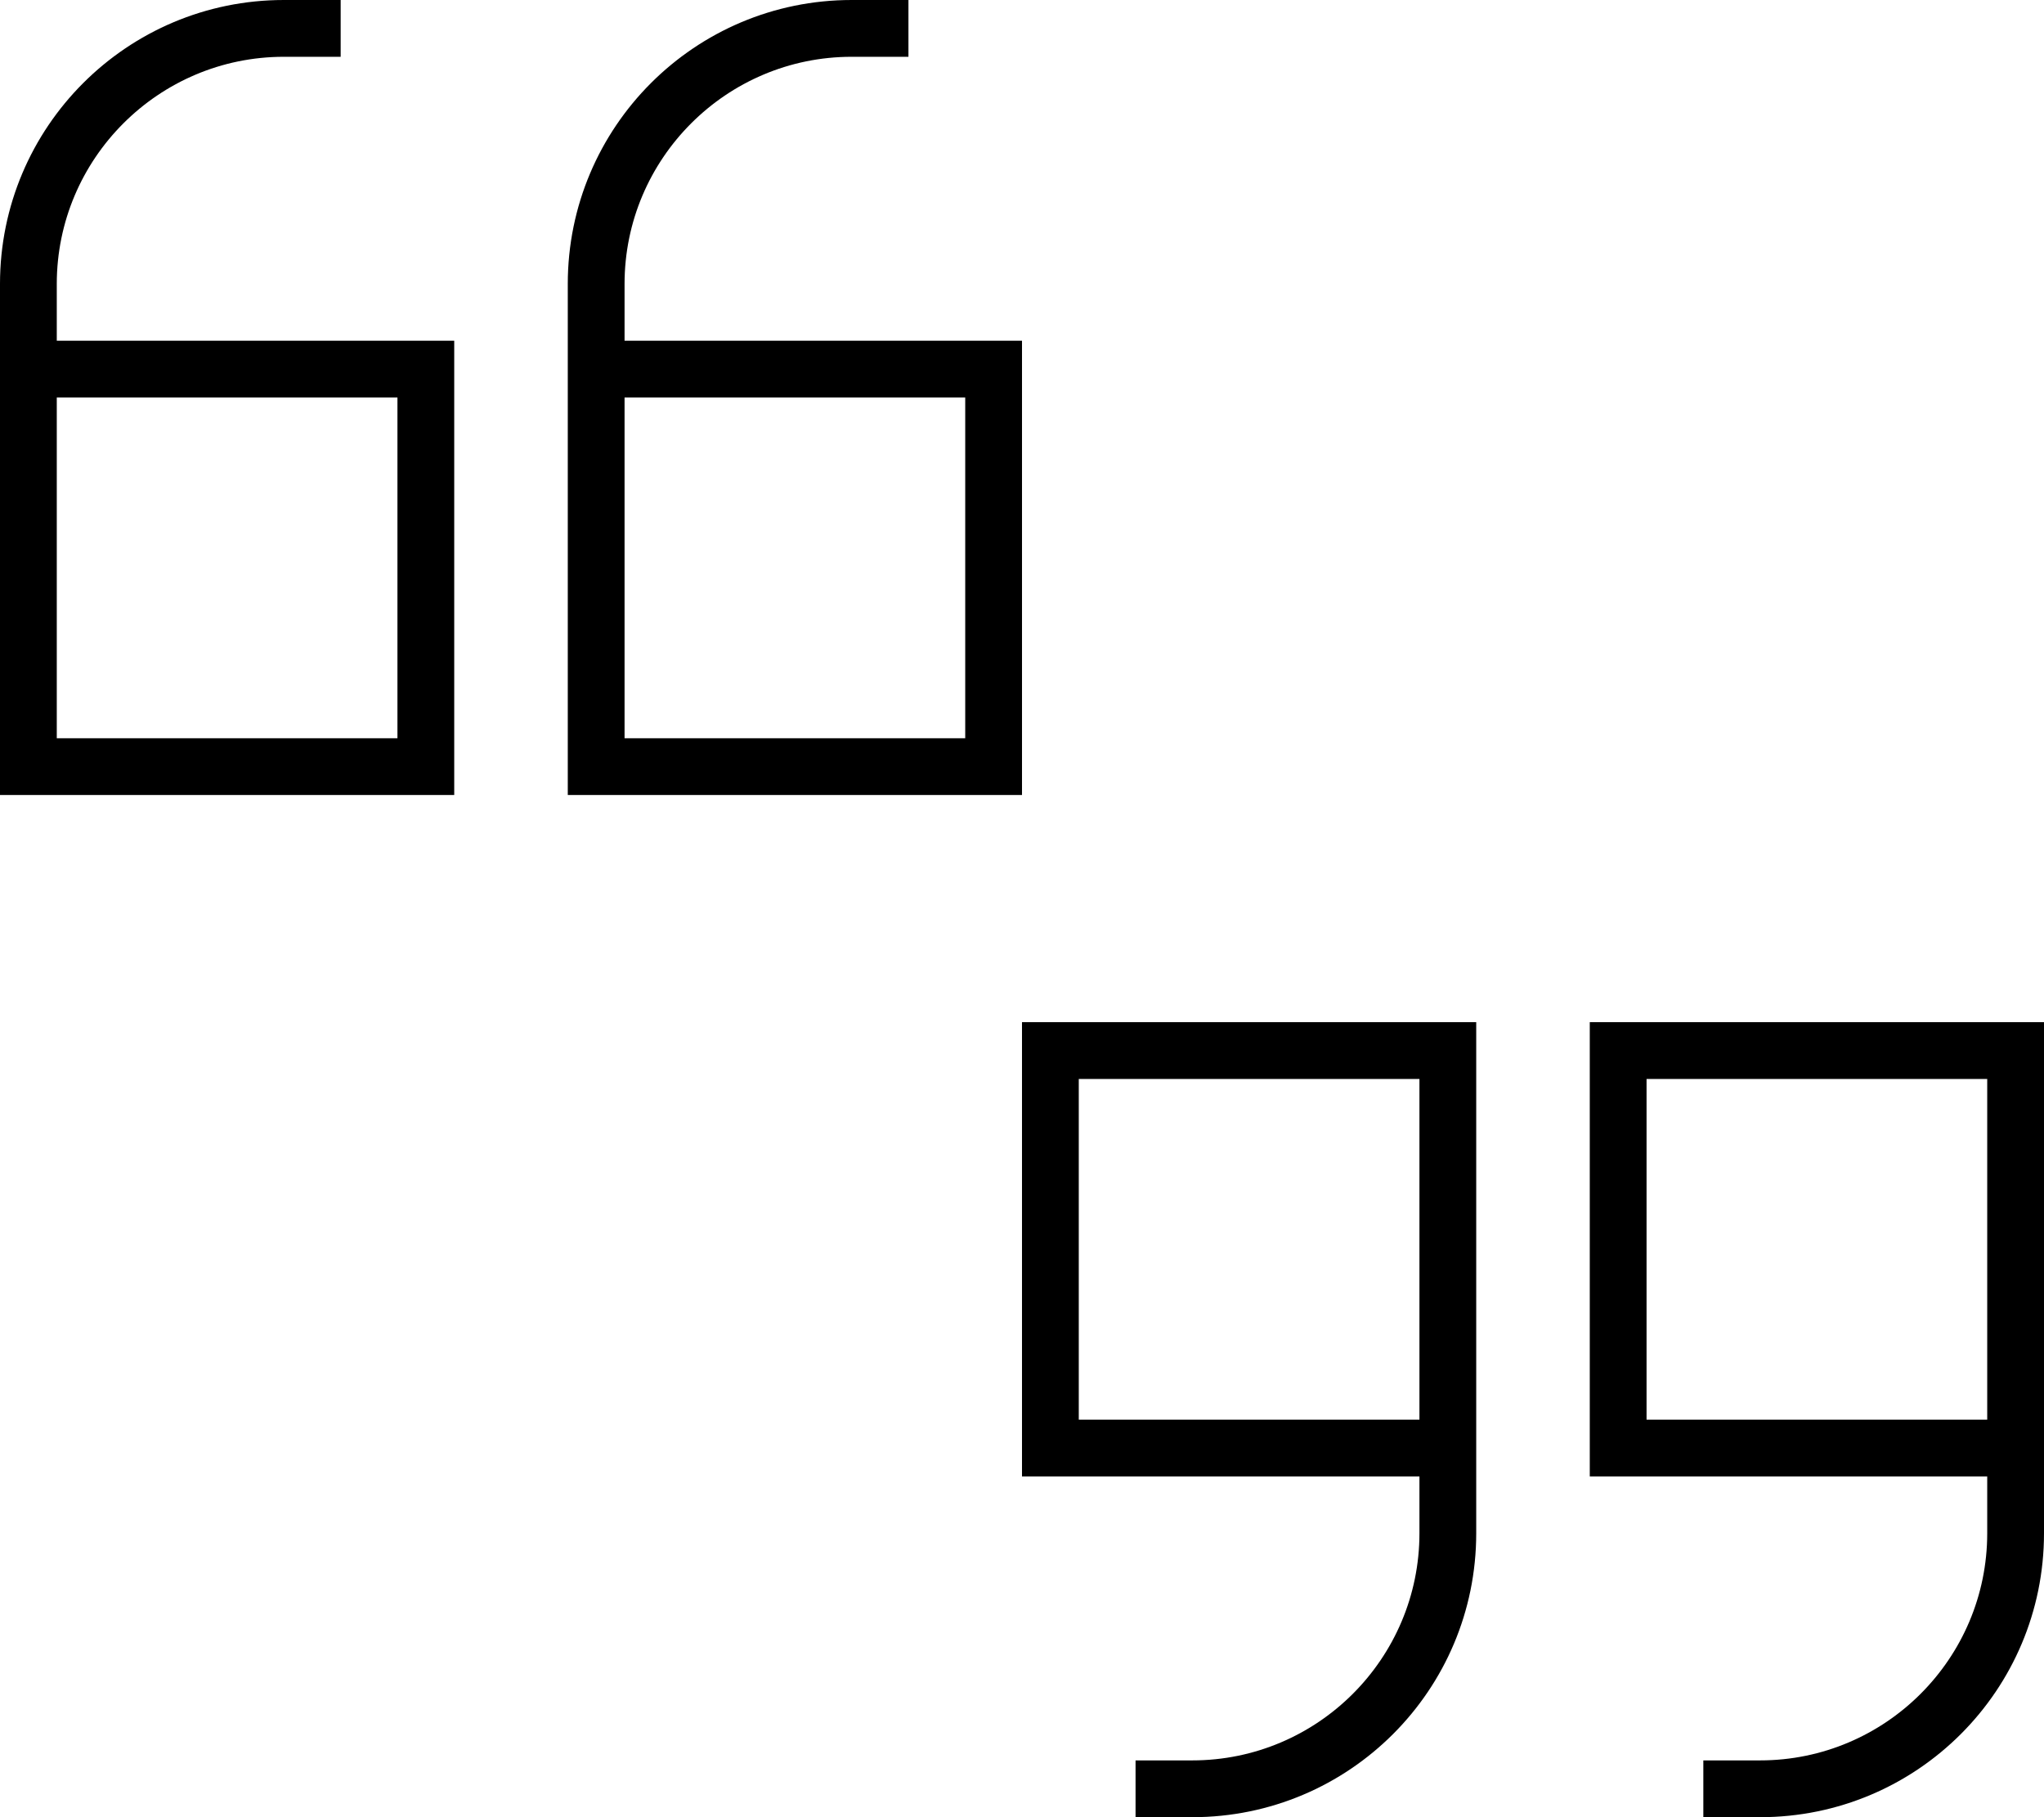 <svg xmlns="http://www.w3.org/2000/svg" viewBox="0 0 576 512"><!--! Font Awesome Pro 6.7.2 by @fontawesome - https://fontawesome.com License - https://fontawesome.com/license (Commercial License) Copyright 2024 Fonticons, Inc. --><path d="M0 80C0 35.8 35.8 0 80 0l8 0 8 0 0 16-8 0-8 0C44.7 16 16 44.7 16 80l0 16 96 0 16 0 0 16 0 96 0 16-16 0-96 0L0 224l0-16 0-48 0-48L0 96 0 80zm16 32l0 48 0 48 96 0 0-96-96 0zM160 80c0-44.2 35.8-80 80-80l8 0 8 0 0 16-8 0-8 0c-35.3 0-64 28.7-64 64l0 16 96 0 16 0 0 16 0 96 0 16-16 0-96 0-16 0 0-16 0-48 0-48 0-16 0-16zm16 80l0 48 96 0 0-96-96 0 0 48zM576 432c0 44.2-35.8 80-80 80l-8 0-8 0 0-16 8 0 8 0c35.3 0 64-28.7 64-64l0-16-96 0-16 0 0-16 0-96 0-16 16 0 96 0 16 0 0 16 0 48 0 48 0 16 0 16zm-16-32l0-48 0-48-96 0 0 96 96 0zM416 432c0 44.2-35.8 80-80 80l-8 0-8 0 0-16 8 0 8 0c35.3 0 64-28.7 64-64l0-16-96 0-16 0 0-16 0-96 0-16 16 0 96 0 16 0 0 16 0 48 0 48 0 16 0 16zm-16-80l0-48-96 0 0 96 96 0 0-48z"/></svg>